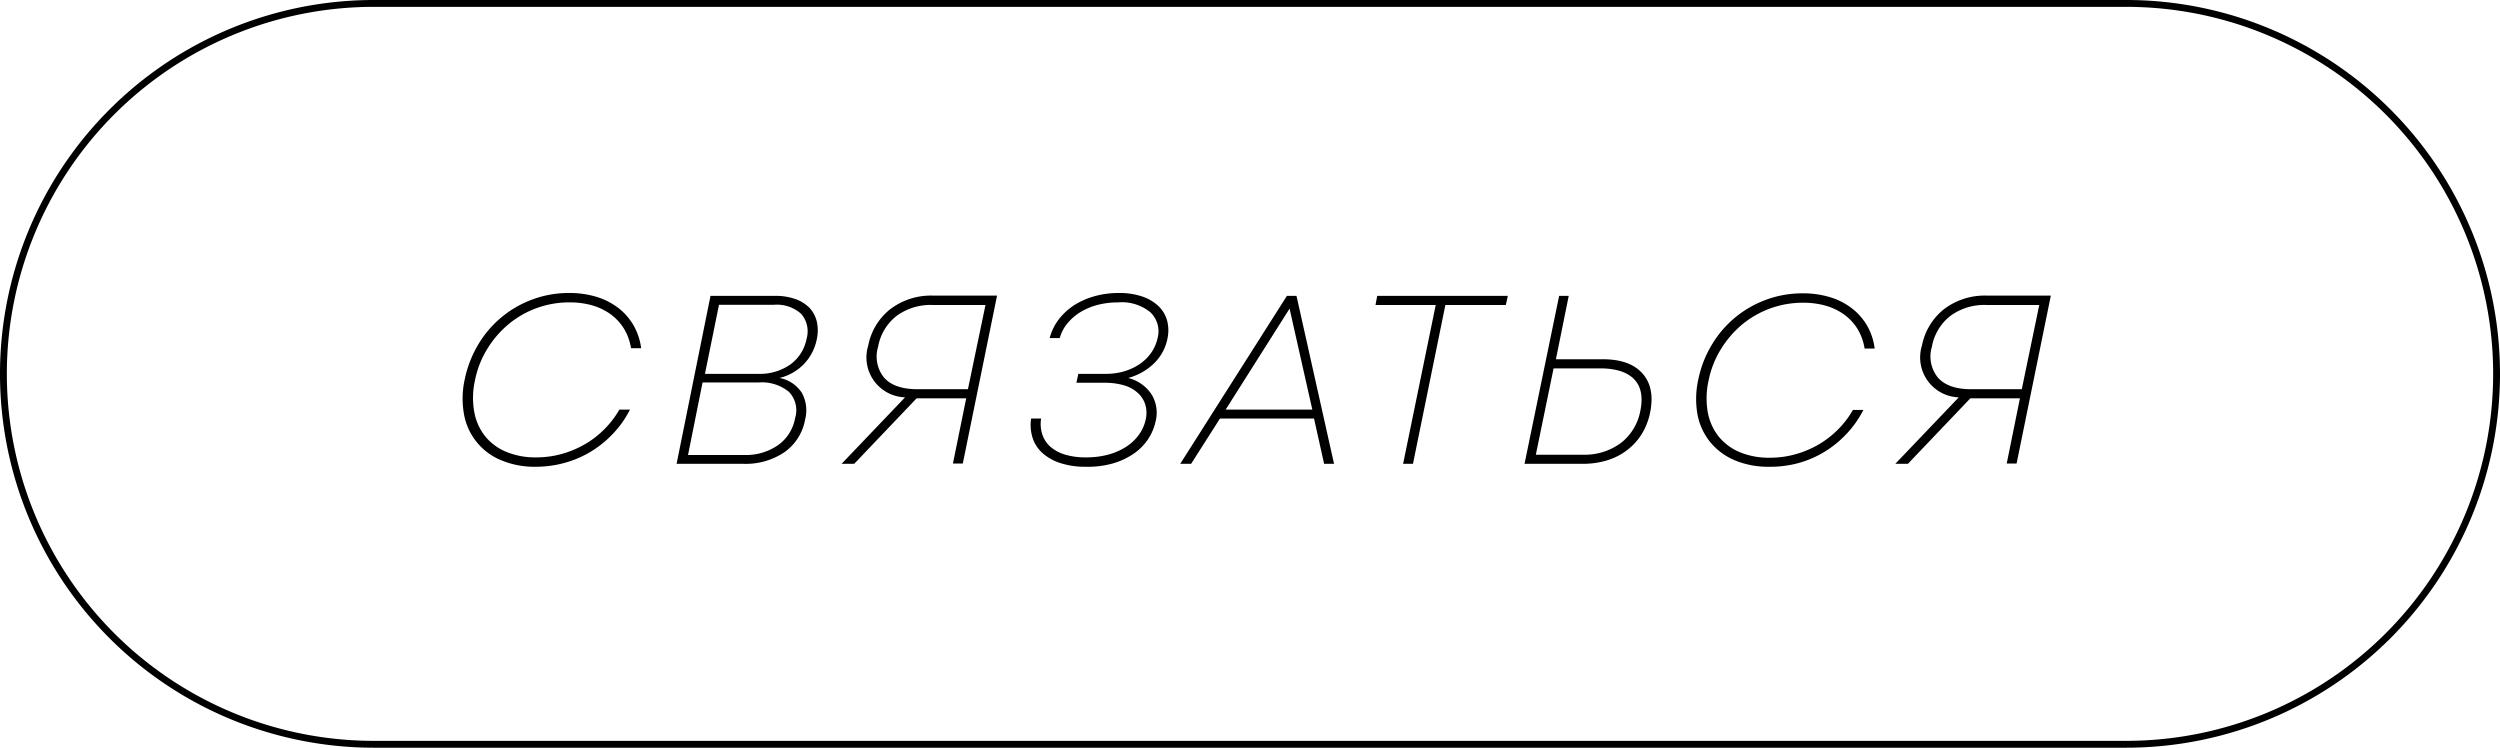 <?xml version="1.0" encoding="UTF-8"?> <svg xmlns="http://www.w3.org/2000/svg" id="f746130d-2ef1-4305-8e5e-9d5df846e6b5" data-name="Слой 1" viewBox="0 0 364.85 109.12"> <title>Безымянный-2</title> <path d="M1502.35,548.43H1246.62a54.56,54.56,0,1,1,0-109.12h255.73a54.56,54.56,0,1,1,0,109.12ZM1246.62,440.31a53.56,53.56,0,1,0,0,107.12h255.73a53.56,53.56,0,1,0,0-107.12Z" transform="translate(-1192.06 -439.31)"></path> <g> <path d="M1270.21,507.43a12.49,12.49,0,0,1-5-.95,8.93,8.93,0,0,1-5.43-6.69,13,13,0,0,1,.11-5.15,16.28,16.28,0,0,1,2-5.11,15.34,15.34,0,0,1,7.91-6.53,15.13,15.13,0,0,1,5.31-.93,13.41,13.41,0,0,1,4,.56,10.08,10.08,0,0,1,3.17,1.61,8.61,8.61,0,0,1,2.23,2.54,9,9,0,0,1,1.12,3.35h-1.48a7.82,7.82,0,0,0-1-2.81,7.48,7.48,0,0,0-1.91-2.1,8.73,8.73,0,0,0-2.7-1.33,11.89,11.89,0,0,0-3.37-.45,13.83,13.83,0,0,0-8.91,3.2,14.56,14.56,0,0,0-3.1,3.61,13.88,13.88,0,0,0-1.79,4.6,11.76,11.76,0,0,0-.1,4.56,8,8,0,0,0,1.56,3.53,7.84,7.84,0,0,0,3.08,2.3,11,11,0,0,0,4.4.82,13.74,13.74,0,0,0,3.69-.49,14.45,14.45,0,0,0,3.37-1.4,13.45,13.45,0,0,0,2.88-2.21,13.6,13.6,0,0,0,2.2-2.87H1284a14.62,14.62,0,0,1-2.47,3.5,15.37,15.37,0,0,1-3.24,2.63,15,15,0,0,1-3.83,1.64A15.73,15.73,0,0,1,1270.21,507.43Z" transform="translate(-1192.06 -439.31)"></path> <path d="M1295.75,482.49h9.37a8.5,8.5,0,0,1,3,.46,5.38,5.38,0,0,1,2.06,1.27,4.48,4.48,0,0,1,1.08,2,6,6,0,0,1,0,2.61,7.27,7.27,0,0,1-1.79,3.52,7.35,7.35,0,0,1-3.65,2.12,4.93,4.93,0,0,1,3.29,2.22,5.32,5.32,0,0,1,.45,3.84,7.41,7.41,0,0,1-3,4.76,10.09,10.09,0,0,1-6,1.71h-9.76Zm4.87,23.22a8.24,8.24,0,0,0,5-1.44,6.18,6.18,0,0,0,2.48-3.95,3.88,3.88,0,0,0-.9-3.82,6.22,6.22,0,0,0-4.46-1.37h-8.15l-2.12,10.58Zm2.09-11.84a7.74,7.74,0,0,0,4.68-1.36,6,6,0,0,0,2.38-3.75,3.9,3.9,0,0,0-.78-3.64,5.32,5.32,0,0,0-4-1.33h-8l-2.05,10.08Z" transform="translate(-1192.06 -439.31)"></path> <path d="M1333.07,497.44h-7.24l-9.11,9.56h-1.84l9.26-9.7a5.83,5.83,0,0,1-5.37-7.56,8.91,8.91,0,0,1,3.19-5.29,9.82,9.82,0,0,1,6.28-2h9.33l-5,24.51h-1.44Zm-12.86-7.52a4.89,4.89,0,0,0,.88,4.51q1.5,1.68,4.85,1.68h7.38l2.56-12.29h-7.67a8.36,8.36,0,0,0-5.35,1.63A7.35,7.35,0,0,0,1320.21,489.92Z" transform="translate(-1192.06 -439.31)"></path> <path d="M1350.47,507.43a11.66,11.66,0,0,1-3.57-.51,7.3,7.3,0,0,1-2.62-1.42,5.11,5.11,0,0,1-1.5-2.22,6.27,6.27,0,0,1-.24-2.89H1344a5,5,0,0,0,.18,2.34,4.18,4.18,0,0,0,1.19,1.79,5.73,5.73,0,0,0,2.14,1.14,10.25,10.25,0,0,0,3,.4,12.44,12.44,0,0,0,3.28-.4,9.38,9.38,0,0,0,2.61-1.14,6.93,6.93,0,0,0,1.86-1.75,5.91,5.91,0,0,0,1-2.21,4.3,4.3,0,0,0-.06-2.21,3.78,3.78,0,0,0-1.08-1.69,5.11,5.11,0,0,0-2-1.11,10,10,0,0,0-2.87-.38h-4.1l.28-1.3h4a9.55,9.55,0,0,0,2.74-.38,8.36,8.36,0,0,0,2.25-1.07,6.51,6.51,0,0,0,1.66-1.65,6,6,0,0,0,.92-2.12,3.83,3.83,0,0,0-1.05-3.76,6.53,6.53,0,0,0-4.68-1.45,12,12,0,0,0-3,.36,9.54,9.54,0,0,0-2.52,1.05,7.63,7.63,0,0,0-1.91,1.65,5.76,5.76,0,0,0-1.12,2.15h-1.47a7.67,7.67,0,0,1,1.31-2.71,9.19,9.19,0,0,1,2.23-2.07,11.14,11.14,0,0,1,3-1.33,13.23,13.23,0,0,1,3.55-.47,10.28,10.28,0,0,1,3.35.49,6.43,6.43,0,0,1,2.38,1.37,4.61,4.61,0,0,1,1.3,2.1,5.63,5.63,0,0,1,.07,2.69,6.87,6.87,0,0,1-1.93,3.59,8.68,8.68,0,0,1-3.8,2.16,5.77,5.77,0,0,1,3.37,2.34,5.11,5.11,0,0,1,.63,4,7.76,7.76,0,0,1-1.17,2.7,8,8,0,0,1-2.16,2.1,10.63,10.63,0,0,1-3,1.36A13.66,13.66,0,0,1,1350.47,507.43Z" transform="translate(-1192.06 -439.31)"></path> <path d="M1379.87,482.49h1.4l5.48,24.51h-1.45l-1.47-6.61H1370.1l-4.21,6.61h-1.59Zm3.71,16.6-3.32-14.74-9.33,14.74Z" transform="translate(-1192.06 -439.31)"></path> <path d="M1401.59,483.82h-8.79l.25-1.33h19.06l-.29,1.33H1403L1398.27,507h-1.44Z" transform="translate(-1192.06 -439.31)"></path> <path d="M1419.6,482.49h1.4l-1.87,9.25H1426q3.93,0,5.77,2.08t1.11,5.69a9.66,9.66,0,0,1-1.22,3.14,8.81,8.81,0,0,1-2.15,2.36,9.31,9.31,0,0,1-2.93,1.49,12.24,12.24,0,0,1-3.6.5h-8.43Zm3.46,23.18a8.87,8.87,0,0,0,5.55-1.71,7.7,7.7,0,0,0,2.84-4.69q.61-3-.86-4.57t-4.8-1.63h-7l-2.59,12.6Z" transform="translate(-1192.06 -439.31)"></path> <path d="M1450.22,507.43a12.57,12.57,0,0,1-5-.95,9.26,9.26,0,0,1-3.56-2.64,9,9,0,0,1-1.86-4,13,13,0,0,1,.11-5.15,16,16,0,0,1,2-5.11,15.34,15.34,0,0,1,7.91-6.53,15.13,15.13,0,0,1,5.31-.93,13.39,13.39,0,0,1,4,.56,9.87,9.87,0,0,1,3.17,1.61,8.64,8.64,0,0,1,2.24,2.54,8.78,8.78,0,0,1,1.11,3.35h-1.47a7.82,7.82,0,0,0-1-2.81,7.48,7.48,0,0,0-1.91-2.1,8.73,8.73,0,0,0-2.7-1.33,12,12,0,0,0-3.37-.45,13.88,13.88,0,0,0-8.92,3.2,14.74,14.74,0,0,0-3.09,3.61,13.88,13.88,0,0,0-1.79,4.6,11.78,11.78,0,0,0-.11,4.56,8.08,8.08,0,0,0,1.57,3.53,7.84,7.84,0,0,0,3.08,2.3,11,11,0,0,0,4.4.82,13.74,13.74,0,0,0,3.69-.49,14.45,14.45,0,0,0,3.37-1.4,14,14,0,0,0,2.88-2.21,13.55,13.55,0,0,0,2.19-2.87H1464a14.91,14.91,0,0,1-2.47,3.5,15.37,15.37,0,0,1-3.24,2.63,14.88,14.88,0,0,1-3.84,1.64A15.66,15.66,0,0,1,1450.22,507.43Z" transform="translate(-1192.06 -439.31)"></path> <path d="M1486.85,497.44h-7.24L1470.5,507h-1.84l9.26-9.7a5.83,5.83,0,0,1-5.37-7.56,9,9,0,0,1,3.19-5.29,9.83,9.83,0,0,1,6.29-2h9.33l-5,24.51h-1.44ZM1474,489.92a4.89,4.89,0,0,0,.89,4.51c1,1.12,2.61,1.68,4.84,1.68h7.39l2.55-12.29H1482a8.36,8.36,0,0,0-5.35,1.63A7.35,7.35,0,0,0,1474,489.92Z" transform="translate(-1192.06 -439.31)"></path> </g> </svg> 